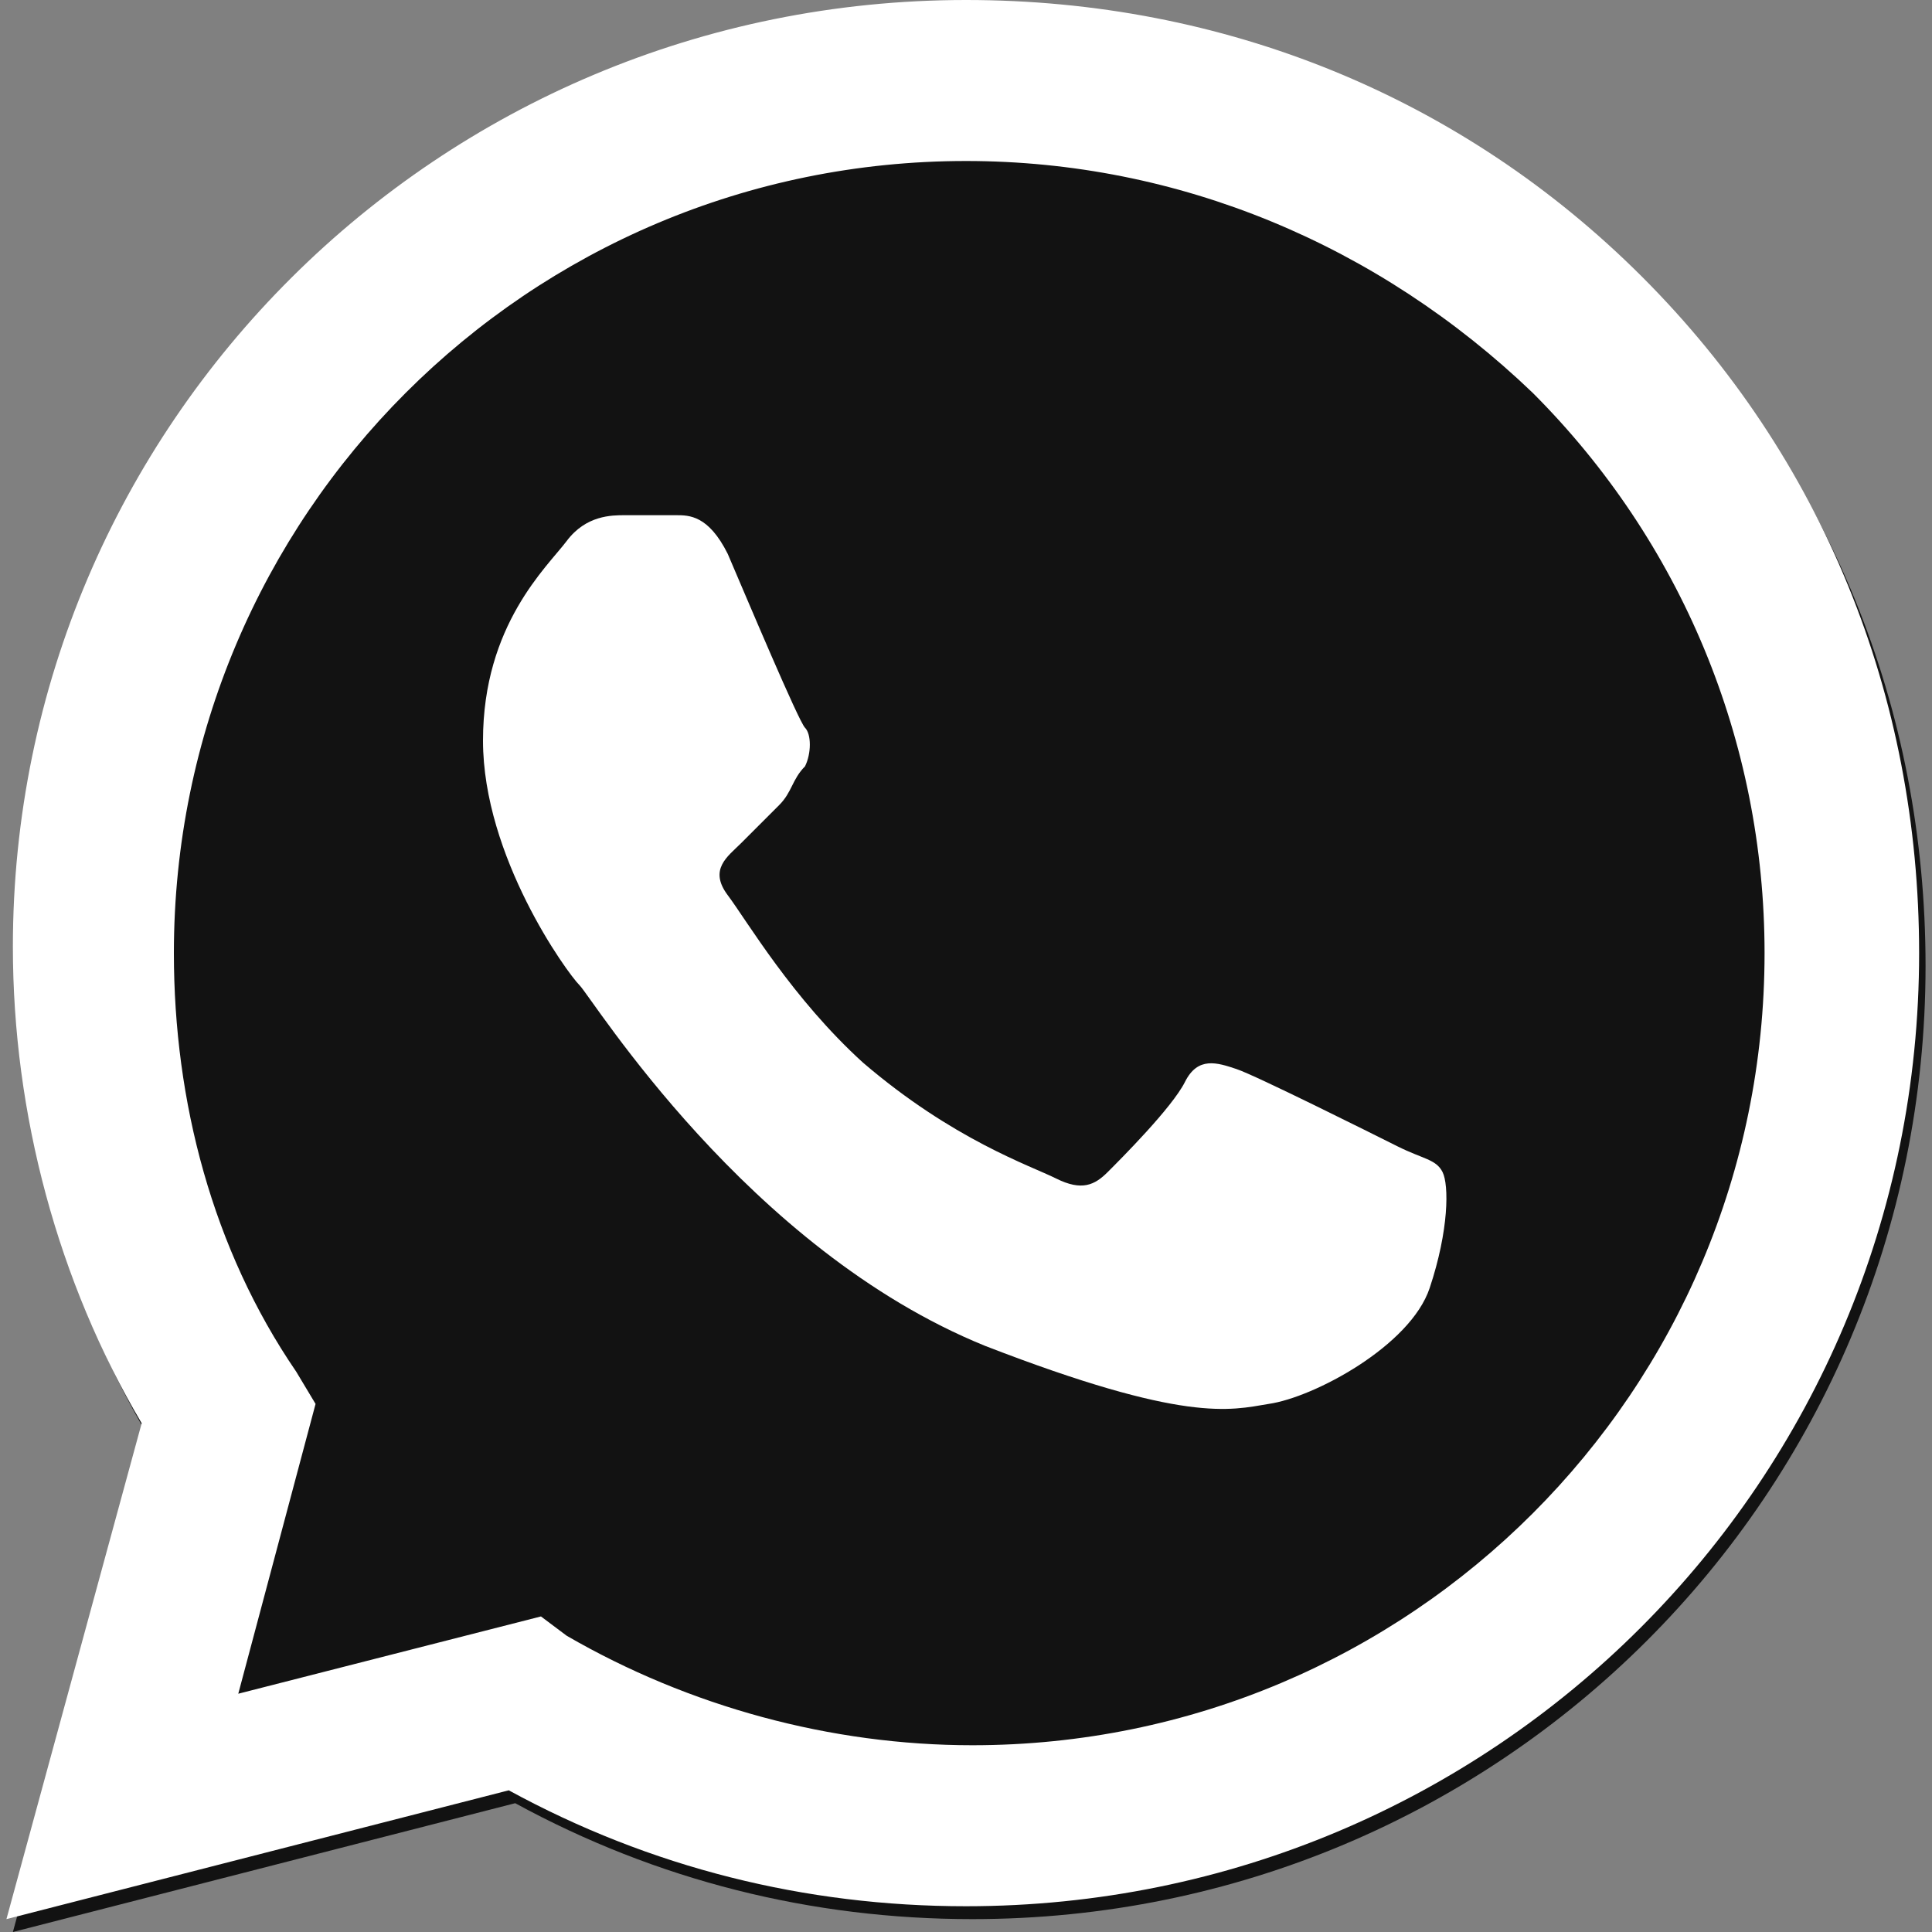 <?xml version="1.0" encoding="utf-8"?>
<!-- Generator: $$$/GeneralStr/196=Adobe Illustrator 27.6.0, SVG Export Plug-In . SVG Version: 6.00 Build 0)  -->
<svg version="1.1" id="Слой_1" xmlns="http://www.w3.org/2000/svg" xmlns:xlink="http://www.w3.org/1999/xlink" x="0px" y="0px"
	 viewBox="0 0 30 30" style="enable-background:new 0 0 30 30;" xml:space="preserve">
<rect x="0" y="0" width="30" height="30" fill="#808080" stroke="none"/>
<style type="text/css">
	.st0{fill:#121212;}
	.st1{fill:#FFFFFF;}
	.st2{fill:none;}
	.st3{fill-rule:evenodd;clip-rule:evenodd;fill:#FFFFFF;}
</style>
<path class="st0" d="M8.4,25.3l0.4,0.3c1.9,1.1,4.1,1.7,6.3,1.7h0c6.8,0,12.3-5.5,12.3-12.3c0-3.3-1.3-6.4-3.6-8.7
	c-2.3-2.3-5.4-3.6-8.7-3.6C8.4,2.6,2.8,8.2,2.8,14.9c0,2.3,0.6,4.6,1.9,6.5L5,21.9l-1.2,4.5L8.4,25.3z M0.2,30l2.1-7.7
	c-1.3-2.2-2-4.8-2-7.4C0.4,6.8,7,0.2,15.1,0.2c4,0,7.7,1.5,10.5,4.3s4.3,6.5,4.3,10.5c0,8.2-6.6,14.8-14.8,14.8h0
	c-2.5,0-4.9-0.6-7.1-1.8L0.2,30z"/>
<path class="st1" d="M0.1,29.8l2.1-7.7c-1.3-2.2-2-4.8-2-7.4C0.2,6.6,6.8,0,15,0c4,0,7.7,1.5,10.5,4.3s4.3,6.5,4.3,10.5
	c0,8.2-6.6,14.8-14.8,14.8h0c-2.5,0-4.9-0.6-7.1-1.8L0.1,29.8z"/>
<path class="st2" d="M15,2.5C8.2,2.5,2.7,8,2.7,14.8c0,2.3,0.6,4.6,1.9,6.5l0.3,0.5l-1.2,4.5l4.7-1.2l0.4,0.3
	c1.9,1.1,4.1,1.7,6.3,1.7h0c6.8,0,12.3-5.5,12.3-12.3c0-3.3-1.3-6.4-3.6-8.7C21.4,3.8,18.3,2.5,15,2.5L15,2.5z"/>
<path class="st0" d="M15,2.5C8.2,2.5,2.7,8,2.7,14.8c0,2.3,0.6,4.6,1.9,6.5l0.3,0.5l-1.2,4.5l4.7-1.2l0.4,0.3
	c1.9,1.1,4.1,1.7,6.3,1.7h0c6.8,0,12.3-5.5,12.3-12.3c0-3.3-1.3-6.4-3.6-8.7C21.4,3.8,18.3,2.5,15,2.5z"/>
<path class="st3" d="M11.3,8.6C11,8,10.7,8,10.5,8L9.7,8C9.5,8,9.1,8,8.8,8.4c-0.3,0.4-1.3,1.3-1.3,3.1s1.3,3.6,1.5,3.8
	c0.2,0.2,2.6,4.1,6.3,5.6c3.1,1.2,3.8,1,4.4,0.9c0.7-0.1,2.2-0.9,2.5-1.8c0.3-0.9,0.3-1.6,0.2-1.8s-0.3-0.2-0.7-0.4
	c-0.4-0.2-2.2-1.1-2.5-1.2c-0.3-0.1-0.6-0.2-0.8,0.2s-1,1.2-1.2,1.4c-0.2,0.2-0.4,0.3-0.8,0.1c-0.4-0.2-1.6-0.6-3-1.8
	c-1.1-1-1.8-2.2-2.1-2.6s0-0.6,0.2-0.8c0.2-0.2,0.4-0.4,0.6-0.6c0.2-0.2,0.2-0.4,0.4-0.6c0.1-0.2,0.1-0.5,0-0.6S11.6,9.3,11.3,8.6"
	/>
</svg>
